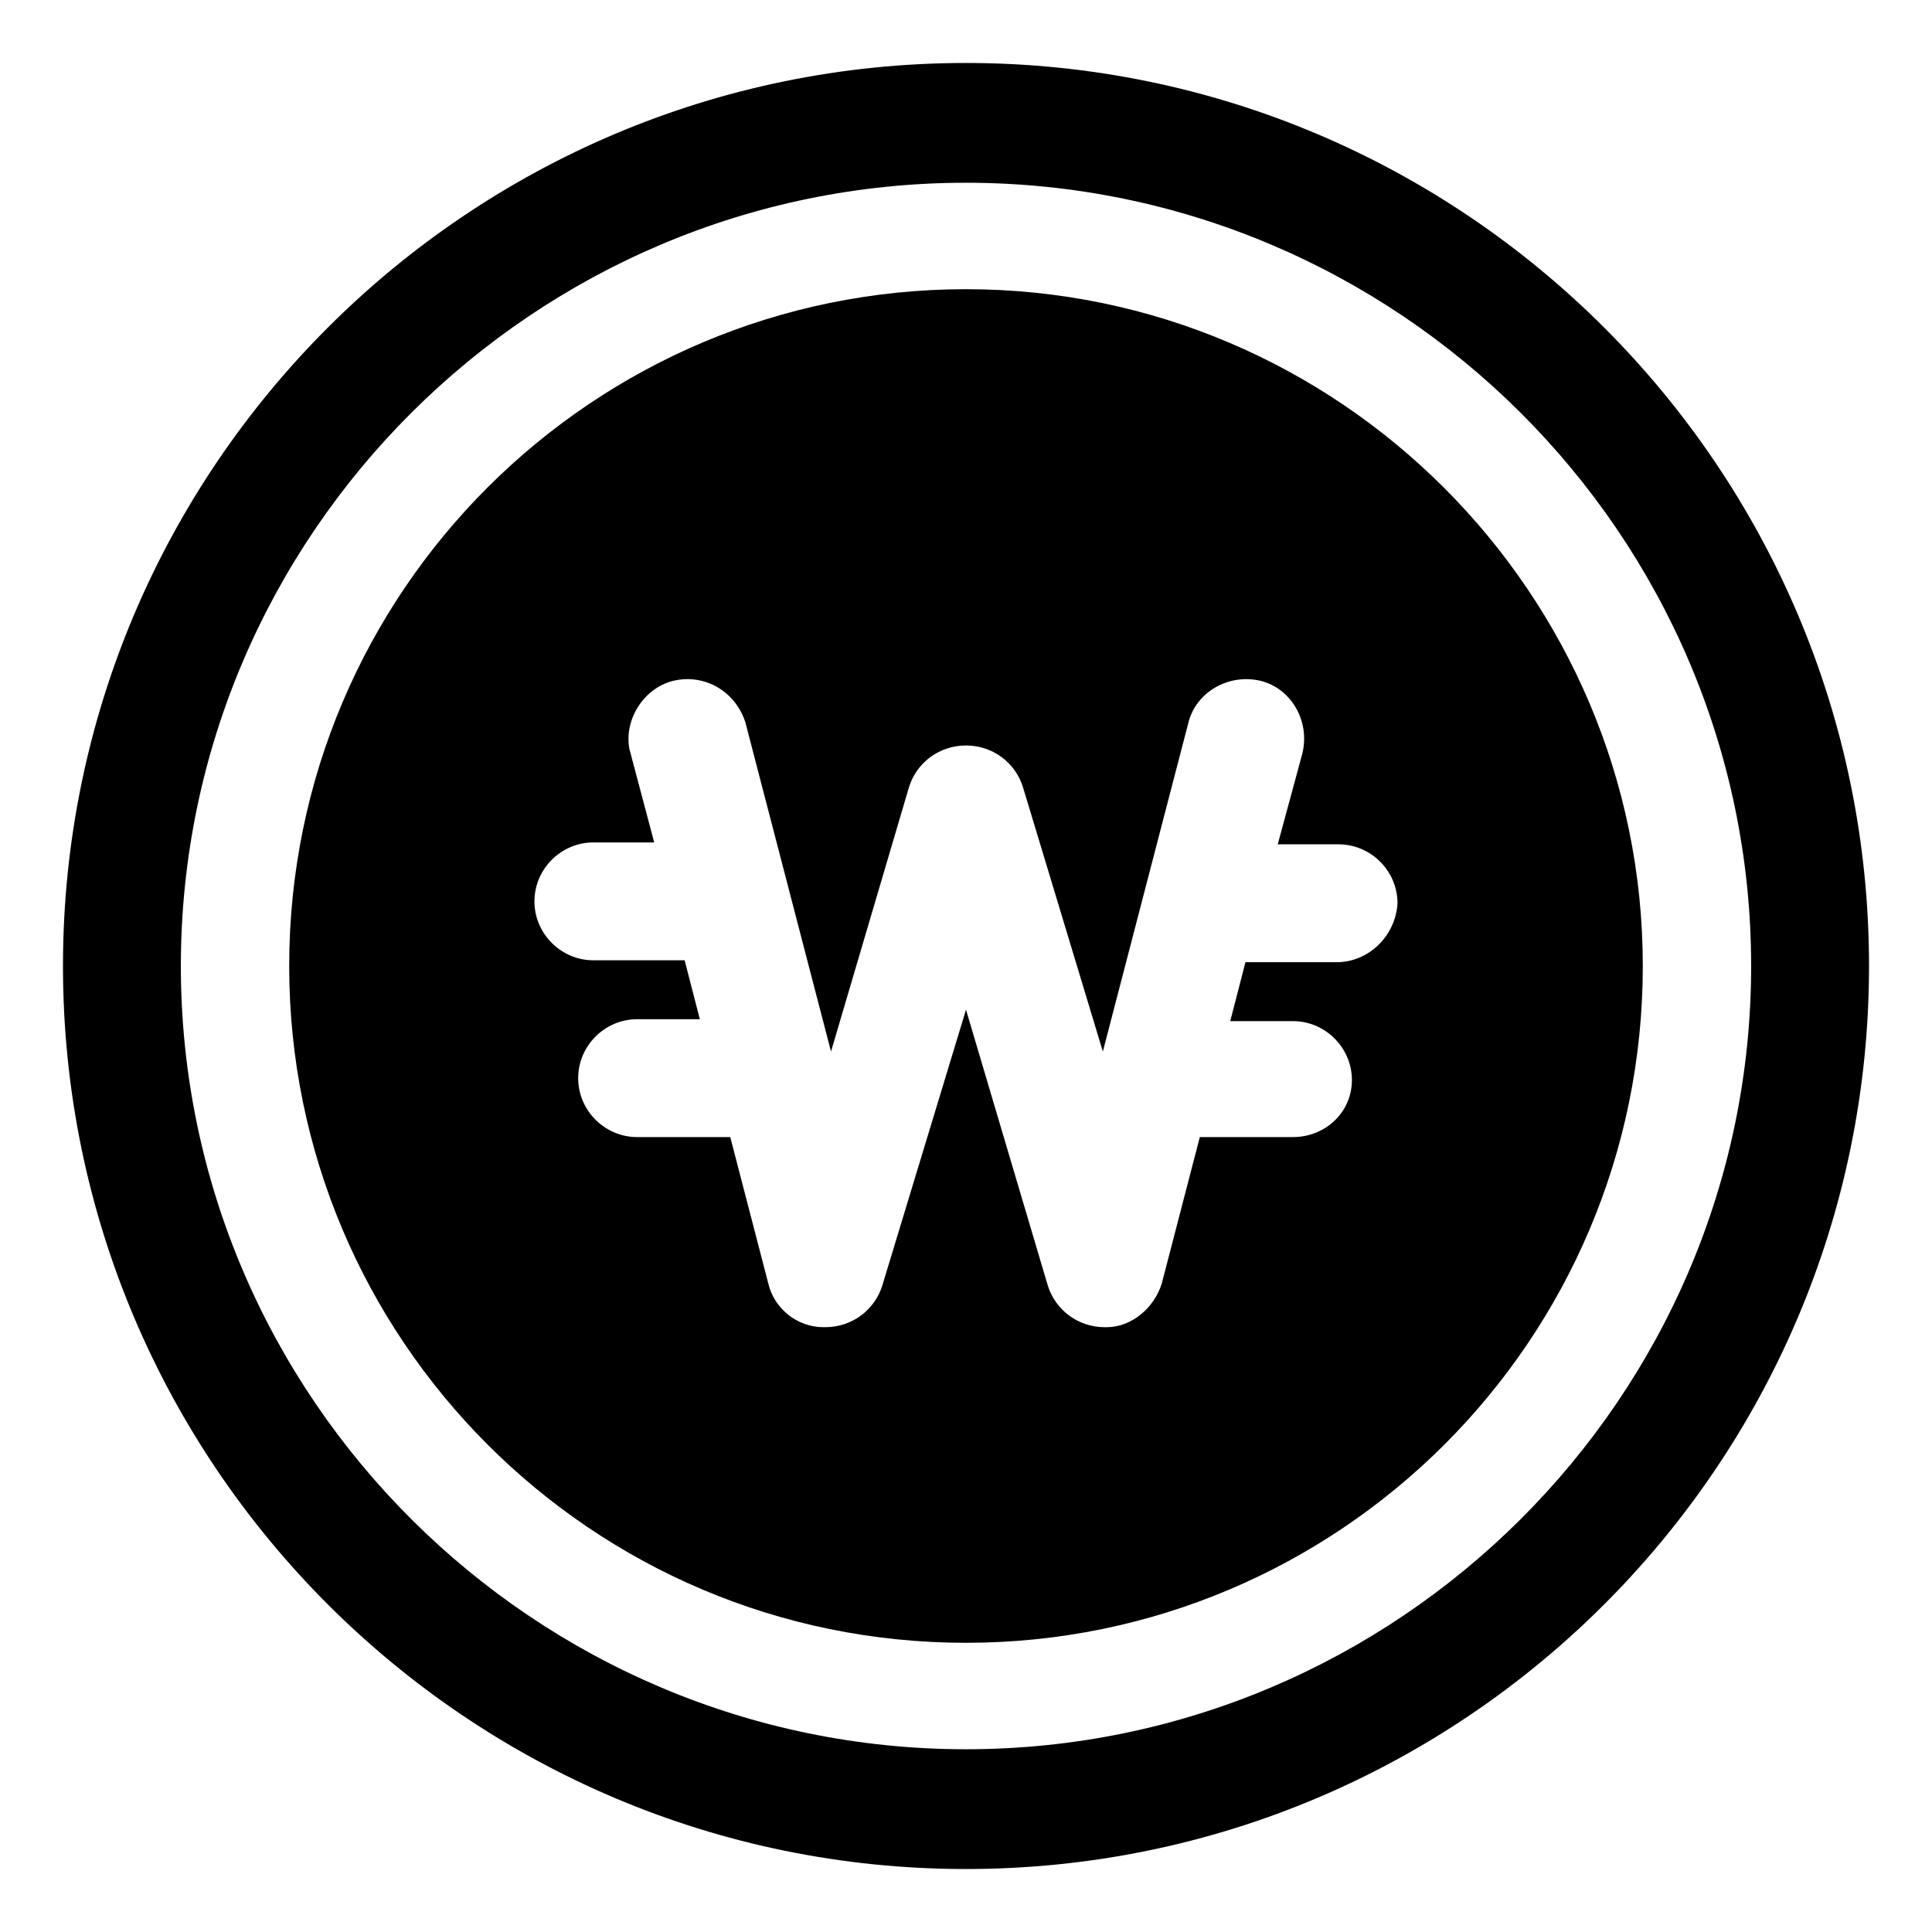 <?xml version="1.0" encoding="UTF-8"?>
<!-- Uploaded to: SVG Repo, www.svgrepo.com, Generator: SVG Repo Mixer Tools -->
<svg fill="#000000" width="800px" height="800px" version="1.1" viewBox="144 144 512 512" xmlns="http://www.w3.org/2000/svg">
 <g>
  <path d="m400 160.69c-132 0-239.31 107.31-239.31 239.31 0 132 107.31 239.31 239.31 239.31s239.31-107.31 239.31-239.31c0-132-107.31-239.31-239.31-239.31zm0 446.88c-114.37 0-208.07-93.203-208.07-207.57 0-114.37 93.707-207.57 208.07-207.57 114.36 0 208.07 93.203 208.07 207.57 0 114.36-93.707 207.57-208.07 207.57z"/>
  <path d="m400 220.64c-98.746 0-179.36 80.105-179.36 179.36 0 98.746 80.105 179.36 179.36 179.36 98.746 0 179.36-80.105 179.36-179.36 0-98.746-80.609-179.36-179.36-179.36zm98.242 178.35h-24.184l-4.031 15.617h16.625c8.566 0 15.617 7.055 15.617 15.617 0.004 8.566-7.051 15.113-15.617 15.113h-24.688l-10.078 38.793c-2.012 6.551-8.059 11.59-14.605 11.59h-0.504c-7.055 0-13.098-4.535-15.113-11.082l-21.664-73.055-22.168 73.051c-2.016 6.551-8.062 11.082-15.113 11.082h-0.504c-7.055 0-13.098-5.039-14.609-11.586l-10.078-38.793h-24.688c-8.566 0-15.617-7.055-15.617-15.617 0-8.566 7.055-15.617 15.617-15.617h16.625l-4.031-15.617h-24.184c-8.566 0-15.617-7.055-15.617-15.617 0-8.566 7.055-15.617 15.617-15.617h16.121l-6.551-24.688c-1.508-7.559 3.531-16.125 11.59-18.141 8.566-2.016 16.625 3.023 19.145 11.082l22.672 87.16 20.656-70.027c2.016-6.551 8.062-11.082 15.113-11.082 7.055 0 13.098 4.535 15.113 11.082l21.16 70.031 22.672-87.16c2.016-8.062 10.578-13.098 19.145-11.082 8.062 2.016 13.098 10.578 11.082 19.145l-6.551 24.184h16.121c8.566 0 15.617 7.055 15.617 15.617-0.496 8.562-7.551 15.617-16.113 15.617z"/>
 </g>
</svg>